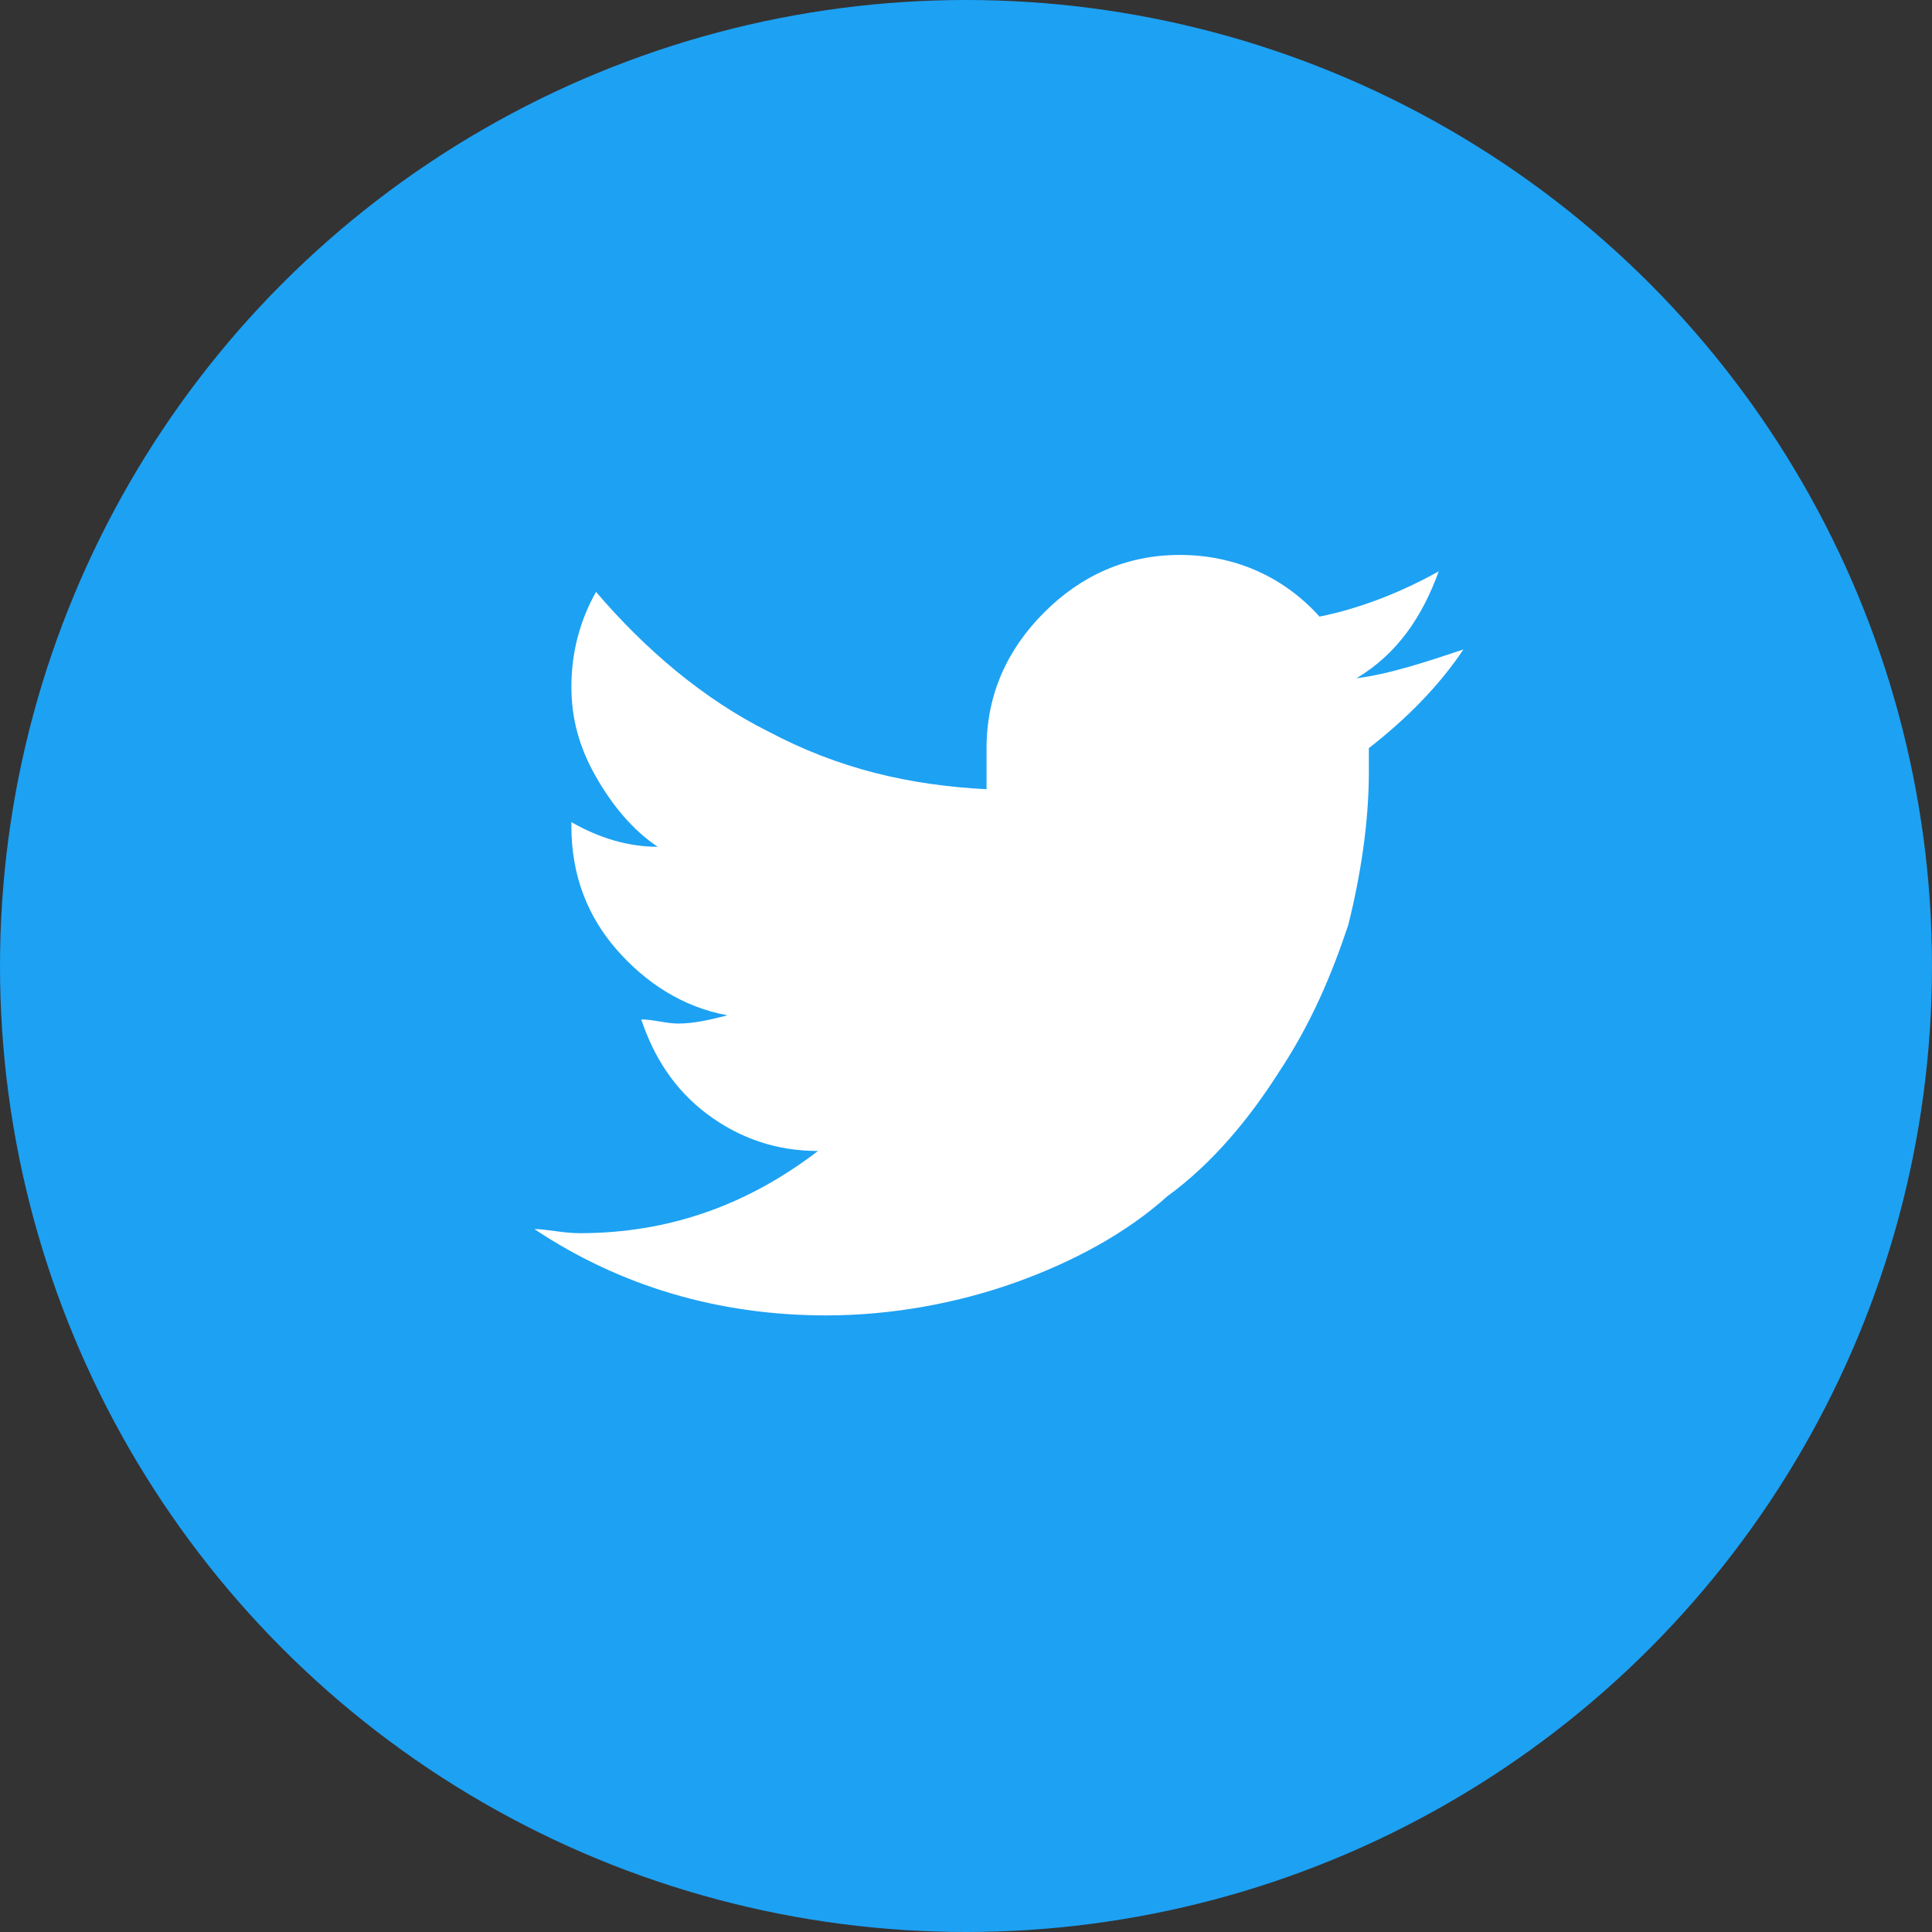 <?xml version="1.0" encoding="utf-8"?>
<!-- Generator: Adobe Illustrator 25.2.3, SVG Export Plug-In . SVG Version: 6.00 Build 0)  -->
<svg version="1.1" id="Layer_1" xmlns="http://www.w3.org/2000/svg" xmlns:xlink="http://www.w3.org/1999/xlink" x="0px" y="0px"
	 viewBox="0 0 47 47" style="enable-background:new 0 0 47 47;" xml:space="preserve">
<rect x="0" y="0" width="47" height="47" fill="#333333" stroke="none"/>
<style type="text/css">
	.st0{fill:#1DA1F3;}
	.st1{enable-background:new    ;}
	.st2{fill:#FFFFFF;}
</style>
<ellipse id="Ellipse_3_copy" class="st0" cx="23.5" cy="23.5" rx="23.5" ry="23.5"/>
<g class="st1">
	<path class="st2" d="M35.6,15.8c-0.6,0.9-1.4,1.7-2.3,2.4c0,0.1,0,0.3,0,0.6c0,1.2-0.2,2.5-0.5,3.7c-0.4,1.2-0.9,2.4-1.7,3.6
		c-0.7,1.1-1.6,2.2-2.7,3c-1,0.9-2.3,1.6-3.7,2.1c-1.4,0.5-3,0.8-4.6,0.8c-2.6,0-5-0.7-7.1-2.1c0.3,0,0.7,0.1,1.1,0.1
		c2.2,0,4.1-0.7,5.8-2c-1,0-1.9-0.3-2.7-0.9s-1.3-1.4-1.6-2.3c0.3,0,0.6,0.1,0.9,0.1c0.4,0,0.8-0.1,1.2-0.2c-1.1-0.2-2-0.8-2.7-1.6
		c-0.7-0.8-1.1-1.8-1.1-3V20c0.7,0.4,1.4,0.6,2.1,0.6c-0.6-0.4-1.1-1-1.5-1.7c-0.4-0.7-0.6-1.4-0.6-2.2c0-0.8,0.2-1.6,0.6-2.3
		c1.2,1.4,2.6,2.6,4.2,3.4c1.7,0.9,3.4,1.3,5.3,1.4C24,18.9,24,18.6,24,18.2c0-1.3,0.5-2.4,1.4-3.3c0.9-0.9,2-1.4,3.3-1.4
		c1.3,0,2.5,0.5,3.4,1.5c1-0.2,2-0.6,2.9-1.1c-0.4,1.1-1,2-2,2.6C33.8,16.4,34.7,16.1,35.6,15.8z"/>
</g>
</svg>
